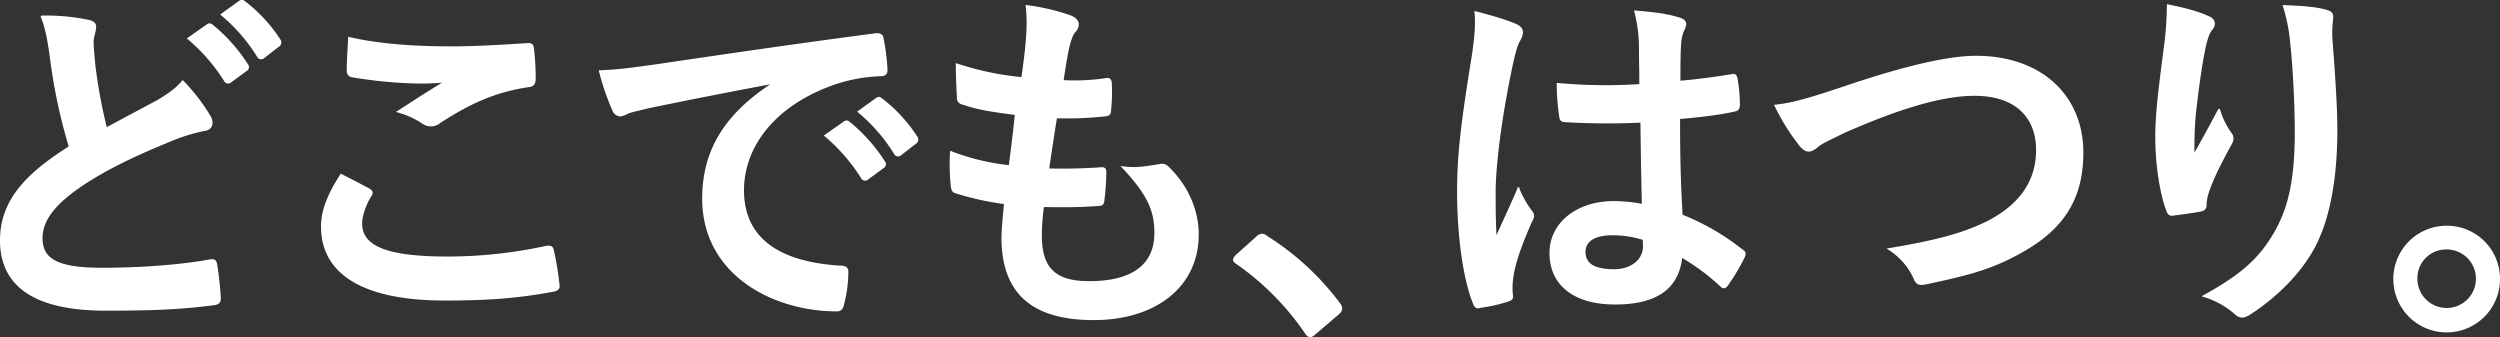 <svg xmlns="http://www.w3.org/2000/svg" width="914.983" height="123.381" viewBox="0 0 914.983 123.381">
  <rect x="0" y="0" width="914.983" height="123.381" fill="#333333" stroke="none"/>
  <g id="グループ_48419" data-name="グループ 48419" transform="translate(0.293 0.227)">
    <path id="パス_151280" data-name="パス 151280" d="M32.517,7.649c1.591.4,2.386,1.06,2.386,2.121,0,1.857-.927,3.713-.927,5.57,0,2.652.4,5.834.663,8.885a186.668,186.668,0,0,0,4.243,22.809c6.631-3.58,11.406-6.1,18.831-10.078,3.846-2.255,7.029-4.508,9.15-7.161A68.062,68.062,0,0,1,76.545,42.26C78,44.381,78,47.3,74.82,47.7a63.621,63.621,0,0,0-12.73,3.979c-11.406,4.642-22.014,9.548-31.163,15.516-11.538,7.558-15.65,13.792-15.65,20.024,0,7.691,5.438,11.139,22.014,11.139,14.852,0,29.306-1.194,39.517-3.05,1.459-.265,2.122,0,2.388,1.591a117.421,117.421,0,0,1,1.326,12.333c.131,1.459-.8,2.122-2.388,2.255-12.067,1.591-22.676,1.989-39.517,1.989-25.064,0-38.326-8.222-38.326-25.462,0-14.72,9.682-24.4,25.2-34.214a201.248,201.248,0,0,1-6.9-32.358c-.928-7.028-1.857-11.67-3.447-15.383A76.667,76.667,0,0,1,32.517,7.649m43.365,1.59c.663-.53,1.194-.4,1.989.265a61.051,61.051,0,0,1,12.6,14.19,1.337,1.337,0,0,1-.4,2.122l-5.57,4.11a1.384,1.384,0,0,1-2.253-.4A65.823,65.823,0,0,0,68.853,14.146ZM87.684.62c.795-.53,1.194-.4,1.989.265a55.371,55.371,0,0,1,12.6,13.659,1.533,1.533,0,0,1-.4,2.387l-5.3,4.111a1.361,1.361,0,0,1-2.255-.4A62.733,62.733,0,0,0,81.053,5.394Z" transform="translate(-0.292 -0.292)" fill="#fff"/>
    <path id="パス_151281" data-name="パス 151281" d="M121.184,67.712c1.192.663,1.325,1.326.663,2.386-1.989,3.05-3.448,7.427-3.448,10.079,0,8.354,8.619,12.466,31.428,12.466A168.7,168.7,0,0,0,185.765,88.8c1.857-.4,2.52,0,2.784,1.194a110.638,110.638,0,0,1,2.122,13c.133,1.194-.663,1.724-2.253,1.989-12.333,2.255-22.678,3.183-39.519,3.183-29.7,0-44.955-9.549-44.955-26.788,0-5.438,1.988-11.139,7.028-18.964,3.448,1.724,6.764,3.448,10.212,5.3m29.97-51.984c9.68,0,19.626-.663,28.114-1.194,1.326-.133,1.856.4,1.989,1.459a87.512,87.512,0,0,1,.663,11.272c0,1.857-.663,2.652-2.256,2.785-12.6,1.856-21.748,6.232-32.489,13.129a4.993,4.993,0,0,1-6.1.4,31.668,31.668,0,0,0-9.283-4.244c6.9-4.509,12.731-8.222,17.373-11.007a91.185,91.185,0,0,1-10.875.4,165.489,165.489,0,0,1-23.206-2.255c-1.194-.265-1.724-.8-1.724-2.387,0-3.183.265-7.028.53-11.8,10.078,2.387,22.809,3.448,37.264,3.448" transform="translate(13.549 1.309)" fill="#fff"/>
    <path id="パス_151282" data-name="パス 151282" d="M256.927,29.019c-16.179,3.049-30.367,5.834-44.558,8.752-5.039,1.194-6.365,1.459-8.354,2.121a7.72,7.72,0,0,1-2.917,1.062,3.1,3.1,0,0,1-2.521-1.989,92.58,92.58,0,0,1-4.906-14.322c6.764-.265,10.741-.8,21.086-2.255,16.31-2.387,45.485-6.763,79.7-11.272,1.989-.265,2.651.53,2.784,1.459a75.747,75.747,0,0,1,1.459,11.67c0,1.591-.8,1.989-2.519,1.989A59.209,59.209,0,0,0,280,29.151c-22.544,7.692-33.817,23.208-33.817,39.122,0,17.106,12.2,26.389,35.275,27.848,2.122,0,2.919.531,2.919,1.989a47.166,47.166,0,0,1-1.459,11.4c-.4,1.989-.928,2.785-2.52,2.785-23.34,0-48.934-13.394-48.934-40.977,0-18.83,9.416-31.561,25.462-42.037ZM283.184,43.34c.663-.529,1.194-.4,1.989.265a61.052,61.052,0,0,1,12.6,14.19,1.336,1.336,0,0,1-.4,2.122l-5.569,4.11a1.385,1.385,0,0,1-2.255-.4,65.818,65.818,0,0,0-13.393-15.383Zm11.8-8.619c.8-.53,1.194-.4,1.989.265a55.371,55.371,0,0,1,12.6,13.659,1.533,1.533,0,0,1-.4,2.387l-5.3,4.111a1.36,1.36,0,0,1-2.253-.4A62.739,62.739,0,0,0,288.355,39.5Z" transform="translate(25.531 1.146)" fill="#fff"/>
    <path id="パス_151283" data-name="パス 151283" d="M340.069,86.062c0,12.2,5.3,16.975,17.638,16.975,15.515,0,24.135-5.968,24.135-17.9,0-7.427-1.858-13.527-11.936-24.135,5.3.663,8.222,0,13.527-.8a3.035,3.035,0,0,1,2.785.53c7.293,6.9,11.272,15.914,11.272,24.931,0,18.83-15.383,31.031-38.192,31.031-23.472,0-33.419-10.609-33.419-29.97,0-2.785.4-6.5.929-12.465a104.463,104.463,0,0,1-18.036-3.979c-.928-.265-1.325-.928-1.458-2.52a76.624,76.624,0,0,1-.266-12.332A82.97,82.97,0,0,0,328.531,60.6c.663-4.907,1.725-13.527,2.256-18.963-9.284-1.195-14.058-1.989-19.1-3.713-1.591-.4-2.122-1.061-2.122-2.255-.133-3.183-.4-7.56-.4-12.333a107.722,107.722,0,0,0,24,5.039c1.061-7.691,1.459-11.271,1.724-15.249a62.361,62.361,0,0,0-.133-11.139A78.9,78.9,0,0,1,350.677,5.7c1.857.663,2.919,1.857,2.919,3.05a3.881,3.881,0,0,1-1.062,2.52c-.927.928-1.59,2.652-2.386,5.7-.663,3.05-1.459,7.56-2.122,12.466a75.65,75.65,0,0,0,16.31-.795c.929,0,1.326.663,1.326,1.591a62.018,62.018,0,0,1-.264,9.945c0,1.46-.53,1.858-2.122,1.989a130.555,130.555,0,0,1-17.638.663c-.8,4.642-2.122,13.659-2.918,18.964,7.029.133,12.466,0,18.831-.4,1.724-.265,2.121.265,2.121,1.459a89.113,89.113,0,0,1-.663,9.946c-.131,1.591-.529,2.122-1.856,2.122-6.631.53-13.527.53-20.29.4a81.621,81.621,0,0,0-.795,10.741" transform="translate(40.653 -0.066)" fill="#fff"/>
    <path id="パス_151284" data-name="パス 151284" d="M406.752,76.867a2.829,2.829,0,0,1,1.989-1.061,2.68,2.68,0,0,1,1.723.795,98.755,98.755,0,0,1,26.391,24.269c.795,1.061.927,1.459.927,1.989,0,.663-.264,1.192-1.326,2.122l-8.089,6.9c-.928.8-1.459,1.194-1.857,1.194-.663,0-1.194-.265-1.857-1.326a99.017,99.017,0,0,0-25.063-25.329c-.8-.531-1.195-.928-1.195-1.326s.265-.8.928-1.593Z" transform="translate(52.87 9.792)" fill="#fff"/>
    <path id="パス_151285" data-name="パス 151285" d="M32.517,7.649c1.591.4,2.386,1.06,2.386,2.121,0,1.857-.927,3.713-.927,5.57,0,2.652.4,5.834.663,8.885a186.668,186.668,0,0,0,4.243,22.809c6.631-3.58,11.406-6.1,18.831-10.078,3.846-2.255,7.029-4.508,9.15-7.161A68.062,68.062,0,0,1,76.545,42.26C78,44.381,78,47.3,74.82,47.7a63.621,63.621,0,0,0-12.73,3.979c-11.406,4.642-22.014,9.548-31.163,15.516-11.538,7.558-15.65,13.792-15.65,20.024,0,7.691,5.438,11.139,22.014,11.139,14.852,0,29.306-1.194,39.517-3.05,1.459-.265,2.122,0,2.388,1.591a117.421,117.421,0,0,1,1.326,12.333c.131,1.459-.8,2.122-2.388,2.255-12.067,1.591-22.676,1.989-39.517,1.989-25.064,0-38.326-8.222-38.326-25.462,0-14.72,9.682-24.4,25.2-34.214a201.248,201.248,0,0,1-6.9-32.358c-.928-7.028-1.857-11.67-3.447-15.383A76.667,76.667,0,0,1,32.517,7.649Zm43.365,1.59c.663-.53,1.194-.4,1.989.265a61.051,61.051,0,0,1,12.6,14.19,1.337,1.337,0,0,1-.4,2.122l-5.57,4.11a1.384,1.384,0,0,1-2.253-.4A65.823,65.823,0,0,0,68.853,14.146ZM87.684.62c.795-.53,1.194-.4,1.989.265a55.371,55.371,0,0,1,12.6,13.659,1.533,1.533,0,0,1-.4,2.387l-5.3,4.111a1.361,1.361,0,0,1-2.255-.4A62.733,62.733,0,0,0,81.053,5.394Z" transform="translate(-0.292 -0.292)" fill="#fff" stroke="#fff" stroke-width="0.585"/>
    <path id="パス_151286" data-name="パス 151286" d="M121.184,67.712c1.192.663,1.325,1.326.663,2.386-1.989,3.05-3.448,7.427-3.448,10.079,0,8.354,8.619,12.466,31.428,12.466A168.7,168.7,0,0,0,185.765,88.8c1.857-.4,2.52,0,2.784,1.194a110.638,110.638,0,0,1,2.122,13c.133,1.194-.663,1.724-2.253,1.989-12.333,2.255-22.678,3.183-39.519,3.183-29.7,0-44.955-9.549-44.955-26.788,0-5.438,1.988-11.139,7.028-18.964C114.42,64.131,117.736,65.856,121.184,67.712Zm29.97-51.984c9.68,0,19.626-.663,28.114-1.194,1.326-.133,1.856.4,1.989,1.459a87.512,87.512,0,0,1,.663,11.272c0,1.857-.663,2.652-2.256,2.785-12.6,1.856-21.748,6.232-32.489,13.129a4.993,4.993,0,0,1-6.1.4,31.668,31.668,0,0,0-9.283-4.244c6.9-4.509,12.731-8.222,17.373-11.007a91.185,91.185,0,0,1-10.875.4,165.489,165.489,0,0,1-23.206-2.255c-1.194-.265-1.724-.8-1.724-2.387,0-3.183.265-7.028.53-11.8C123.968,14.667,136.7,15.728,151.154,15.728Z" transform="translate(13.549 1.309)" fill="#fff" stroke="#fff" stroke-width="0.585"/>
    <path id="パス_151287" data-name="パス 151287" d="M256.927,29.019c-16.179,3.049-30.367,5.834-44.558,8.752-5.039,1.194-6.365,1.459-8.354,2.121a7.72,7.72,0,0,1-2.917,1.062,3.1,3.1,0,0,1-2.521-1.989,92.58,92.58,0,0,1-4.906-14.322c6.764-.265,10.741-.8,21.086-2.255,16.31-2.387,45.485-6.763,79.7-11.272,1.989-.265,2.651.53,2.784,1.459a75.747,75.747,0,0,1,1.459,11.67c0,1.591-.8,1.989-2.519,1.989A59.209,59.209,0,0,0,280,29.151c-22.544,7.692-33.817,23.208-33.817,39.122,0,17.106,12.2,26.389,35.275,27.848,2.122,0,2.919.531,2.919,1.989a47.166,47.166,0,0,1-1.459,11.4c-.4,1.989-.928,2.785-2.52,2.785-23.34,0-48.934-13.394-48.934-40.977,0-18.83,9.416-31.561,25.462-42.037ZM283.184,43.34c.663-.529,1.194-.4,1.989.265a61.052,61.052,0,0,1,12.6,14.19,1.336,1.336,0,0,1-.4,2.122l-5.569,4.11a1.385,1.385,0,0,1-2.255-.4,65.818,65.818,0,0,0-13.393-15.383Zm11.8-8.619c.8-.53,1.194-.4,1.989.265a55.371,55.371,0,0,1,12.6,13.659,1.533,1.533,0,0,1-.4,2.387l-5.3,4.111a1.36,1.36,0,0,1-2.253-.4A62.739,62.739,0,0,0,288.355,39.5Z" transform="translate(25.531 1.146)" fill="#fff" stroke="#fff" stroke-width="0.585"/>
    <path id="パス_151288" data-name="パス 151288" d="M340.069,86.062c0,12.2,5.3,16.975,17.638,16.975,15.515,0,24.135-5.968,24.135-17.9,0-7.427-1.858-13.527-11.936-24.135,5.3.663,8.222,0,13.527-.8a3.035,3.035,0,0,1,2.785.53c7.293,6.9,11.272,15.914,11.272,24.931,0,18.83-15.383,31.031-38.192,31.031-23.472,0-33.419-10.609-33.419-29.97,0-2.785.4-6.5.929-12.465a104.463,104.463,0,0,1-18.036-3.979c-.928-.265-1.325-.928-1.458-2.52a76.624,76.624,0,0,1-.266-12.332A82.97,82.97,0,0,0,328.531,60.6c.663-4.907,1.725-13.527,2.256-18.963-9.284-1.195-14.058-1.989-19.1-3.713-1.591-.4-2.122-1.061-2.122-2.255-.133-3.183-.4-7.56-.4-12.333a107.722,107.722,0,0,0,24,5.039c1.061-7.691,1.459-11.271,1.724-15.249a62.361,62.361,0,0,0-.133-11.139A78.9,78.9,0,0,1,350.677,5.7c1.857.663,2.919,1.857,2.919,3.05a3.881,3.881,0,0,1-1.062,2.52c-.927.928-1.59,2.652-2.386,5.7-.663,3.05-1.459,7.56-2.122,12.466a75.65,75.65,0,0,0,16.31-.795c.929,0,1.326.663,1.326,1.591a62.018,62.018,0,0,1-.264,9.945c0,1.46-.53,1.858-2.122,1.989a130.555,130.555,0,0,1-17.638.663c-.8,4.642-2.122,13.659-2.918,18.964,7.029.133,12.466,0,18.831-.4,1.724-.265,2.121.265,2.121,1.459a89.113,89.113,0,0,1-.663,9.946c-.131,1.591-.529,2.122-1.856,2.122-6.631.53-13.527.53-20.29.4A81.621,81.621,0,0,0,340.069,86.062Z" transform="translate(40.653 -0.066)" fill="#fff" stroke="#fff" stroke-width="0.585"/>
    <path id="パス_151289" data-name="パス 151289" d="M406.752,76.867a2.829,2.829,0,0,1,1.989-1.061,2.68,2.68,0,0,1,1.723.795,98.755,98.755,0,0,1,26.391,24.269c.795,1.061.927,1.459.927,1.989,0,.663-.264,1.192-1.326,2.122l-8.089,6.9c-.928.8-1.459,1.194-1.857,1.194-.663,0-1.194-.265-1.857-1.326a99.017,99.017,0,0,0-25.063-25.329c-.8-.531-1.195-.928-1.195-1.326s.265-.8.928-1.593Z" transform="translate(52.87 9.792)" fill="#fff" stroke="#fff" stroke-width="0.585"/>
    <path id="パス_151290" data-name="パス 151290" d="M492.235,8.782c2.652,1.326,2.388,3.183,1.062,5.57-.928,1.591-1.459,3.447-2.388,7.293-4.375,20.025-6.63,38.59-6.63,48.271,0,5.3,0,11.4.4,16.975,2.652-6.1,5.438-11.8,8.221-18.434a35.308,35.308,0,0,0,4.642,8.355c1.194,1.459.928,2.386,0,3.978-4.642,10.476-6.232,16.312-6.763,20.158a25.038,25.038,0,0,0-.133,7.028c.133.928-.4,1.326-1.591,1.724a55.519,55.519,0,0,1-9.947,2.255c-1.458.4-1.988.265-2.651-1.591-3.713-9.415-5.7-25.2-5.7-40.447,0-12.731,1.062-23.34,5.438-50.26.663-4.641,1.459-10.344.928-15.648,5.3,1.326,12.466,3.448,15.117,4.774m45.619,35.407a268.466,268.466,0,0,1-27.318-.131c-1.724,0-2.253-.4-2.387-1.724a81.4,81.4,0,0,1-.928-12.068,191.966,191.966,0,0,0,30.236.4c0-4.774-.133-9.018-.133-13.926A54.658,54.658,0,0,0,535.6,3.743c7.691.663,11.67,1.192,16.046,2.519,1.459.4,2.387,1.061,2.387,2.255a5.688,5.688,0,0,1-.8,2.255,14.989,14.989,0,0,0-1.062,4.641c-.264,4.51-.264,7.957-.264,14.057,6.232-.529,13.129-1.458,18.83-2.386,1.593-.4,1.857.133,2.122,1.591a53,53,0,0,1,.8,9.415c0,1.194-.531,1.857-1.459,1.989-4.775,1.192-13.525,2.255-20.422,2.784,0,14.853.265,24.135.928,35.54A86.832,86.832,0,0,1,574.72,91.133c1.194.8,1.326,1.194.663,2.652a71.569,71.569,0,0,1-6.1,10.211c-.8,1.061-1.458,1.061-2.386.134a78.787,78.787,0,0,0-14.322-10.61c-1.062,11.139-8.62,17.24-24.268,17.24-15.251,0-23.739-7.162-23.739-18.566,0-10.874,9.814-18.7,23.208-18.7a55.334,55.334,0,0,1,10.609,1.061c-.265-10.212-.4-19.892-.531-30.369M527.113,85.431c-6.233,0-9.946,2.255-9.946,6.365s2.918,6.631,10.741,6.631c6.63,0,10.874-3.846,10.874-8.621a18.67,18.67,0,0,0-.133-2.651,36.933,36.933,0,0,0-11.537-1.724" transform="translate(62.532 0.169)" fill="#fff"/>
    <path id="パス_151291" data-name="パス 151291" d="M598.958,29.374c20.423-6.9,37-11.007,47.74-11.007,23.737,0,38.988,14.321,38.988,35.142,0,17.371-7.558,28.379-23.339,36.866-11.139,6.232-21.483,8.354-33.684,11.007-2.653.531-3.712.4-4.642-2.122a24.6,24.6,0,0,0-9.281-10.476c17.5-2.918,26.919-5.438,35.938-9.813,11.271-5.7,18.3-14.19,18.3-26.39,0-12.466-8.09-20.158-22.811-20.158-11.934,0-27.715,4.774-47.872,13.659-4.244,2.122-7.56,3.581-9.15,4.774-1.857,1.591-2.918,1.989-3.581,1.989-1.326,0-2.387-.8-3.846-2.785a77.158,77.158,0,0,1-8.487-13.792c5.834-.663,10.741-1.857,25.727-6.9" transform="translate(76.217 2.121)" fill="#fff"/>
    <path id="パス_151292" data-name="パス 151292" d="M714.884,5.865c1.723.663,2.519,1.459,2.519,2.652a3.037,3.037,0,0,1-.928,2.122c-.928,1.061-1.59,2.917-2.387,6.232-1.856,9.017-2.918,18.432-3.712,25.329a134.222,134.222,0,0,0-.4,14.587c2.919-5.172,5.7-10.211,9.284-16.975a27.472,27.472,0,0,0,4.111,8.619c1.59,1.989.663,3.448-.531,5.438-2.918,5.569-5.968,11.139-7.824,16.974a16.47,16.47,0,0,0-.663,3.979,1.861,1.861,0,0,1-1.725,2.122c-1.59.4-7.293,1.194-10.608,1.591-.928.133-1.591-.8-1.858-1.724-2.121-5.7-3.979-15.913-3.979-26.919,0-8.886,1.46-19.76,3.184-33.021a122.7,122.7,0,0,0,1.061-15.118c5.967,1.194,11.007,2.52,14.455,4.111m43.1-2.255c2.652.663,2.917,1.326,2.652,3.581a46.752,46.752,0,0,0-.266,6.1c.93,12.6,1.857,24.665,1.857,34.214,0,18.83-3.049,35.142-10.077,46.016-5.172,8.222-13.528,16.046-21.882,21.35-2.122,1.326-3.58,1.326-5.436-.53a30.76,30.76,0,0,0-11.272-6.1C724.3,102.274,730.8,97.5,736.1,90.471c7.692-10.476,11.139-21.35,11.139-42.3,0-9.416-.663-23.208-1.59-31.695a63.54,63.54,0,0,0-2.785-14.455c5.835.265,11.272.53,15.118,1.591" transform="translate(92.636 -0.097)" fill="#fff"/>
    <path id="パス_151293" data-name="パス 151293" d="M811.5,92.331a19.229,19.229,0,1,1-19.229-19.1,19.131,19.131,0,0,1,19.229,19.1m-30.236,0A11.007,11.007,0,1,0,792.27,81.324a10.816,10.816,0,0,0-11.007,11.007" transform="translate(102.899 9.448)" fill="#fff"/>
    <path id="パス_151294" data-name="パス 151294" d="M492.235,8.782c2.652,1.326,2.388,3.183,1.062,5.57-.928,1.591-1.459,3.447-2.388,7.293-4.375,20.025-6.63,38.59-6.63,48.271,0,5.3,0,11.4.4,16.975,2.652-6.1,5.438-11.8,8.221-18.434a35.308,35.308,0,0,0,4.642,8.355c1.194,1.459.928,2.386,0,3.978-4.642,10.476-6.232,16.312-6.763,20.158a25.038,25.038,0,0,0-.133,7.028c.133.928-.4,1.326-1.591,1.724a55.519,55.519,0,0,1-9.947,2.255c-1.458.4-1.988.265-2.651-1.591-3.713-9.415-5.7-25.2-5.7-40.447,0-12.731,1.062-23.34,5.438-50.26.663-4.641,1.459-10.344.928-15.648C482.422,5.333,489.583,7.455,492.235,8.782Zm45.619,35.407a268.466,268.466,0,0,1-27.318-.131c-1.724,0-2.253-.4-2.387-1.724a81.4,81.4,0,0,1-.928-12.068,191.966,191.966,0,0,0,30.236.4c0-4.774-.133-9.018-.133-13.926A54.658,54.658,0,0,0,535.6,3.743c7.691.663,11.67,1.192,16.046,2.519,1.459.4,2.387,1.061,2.387,2.255a5.688,5.688,0,0,1-.8,2.255,14.989,14.989,0,0,0-1.062,4.641c-.264,4.51-.264,7.957-.264,14.057,6.232-.529,13.129-1.458,18.83-2.386,1.593-.4,1.857.133,2.122,1.591a53,53,0,0,1,.8,9.415c0,1.194-.531,1.857-1.459,1.989-4.775,1.192-13.525,2.255-20.422,2.784,0,14.853.265,24.135.928,35.54A86.832,86.832,0,0,1,574.72,91.133c1.194.8,1.326,1.194.663,2.652a71.569,71.569,0,0,1-6.1,10.211c-.8,1.061-1.458,1.061-2.386.134a78.787,78.787,0,0,0-14.322-10.61c-1.062,11.139-8.62,17.24-24.268,17.24-15.251,0-23.739-7.162-23.739-18.566,0-10.874,9.814-18.7,23.208-18.7a55.334,55.334,0,0,1,10.609,1.061C538.119,64.345,537.987,54.665,537.854,44.189ZM527.113,85.431c-6.233,0-9.946,2.255-9.946,6.365s2.918,6.631,10.741,6.631c6.63,0,10.874-3.846,10.874-8.621a18.67,18.67,0,0,0-.133-2.651A36.933,36.933,0,0,0,527.113,85.431Z" transform="translate(62.532 0.169)" fill="#fff" stroke="#fff" stroke-width="0.585"/>
    <path id="パス_151295" data-name="パス 151295" d="M598.958,29.374c20.423-6.9,37-11.007,47.74-11.007,23.737,0,38.988,14.321,38.988,35.142,0,17.371-7.558,28.379-23.339,36.866-11.139,6.232-21.483,8.354-33.684,11.007-2.653.531-3.712.4-4.642-2.122a24.6,24.6,0,0,0-9.281-10.476c17.5-2.918,26.919-5.438,35.938-9.813,11.271-5.7,18.3-14.19,18.3-26.39,0-12.466-8.09-20.158-22.811-20.158-11.934,0-27.715,4.774-47.872,13.659-4.244,2.122-7.56,3.581-9.15,4.774-1.857,1.591-2.918,1.989-3.581,1.989-1.326,0-2.387-.8-3.846-2.785a77.158,77.158,0,0,1-8.487-13.792C579.065,35.606,583.972,34.412,598.958,29.374Z" transform="translate(76.217 2.121)" fill="#fff" stroke="#fff" stroke-width="0.585"/>
    <path id="パス_151296" data-name="パス 151296" d="M714.884,5.865c1.723.663,2.519,1.459,2.519,2.652a3.037,3.037,0,0,1-.928,2.122c-.928,1.061-1.59,2.917-2.387,6.232-1.856,9.017-2.918,18.432-3.712,25.329a134.222,134.222,0,0,0-.4,14.587c2.919-5.172,5.7-10.211,9.284-16.975a27.472,27.472,0,0,0,4.111,8.619c1.59,1.989.663,3.448-.531,5.438-2.918,5.569-5.968,11.139-7.824,16.974a16.47,16.47,0,0,0-.663,3.979,1.861,1.861,0,0,1-1.725,2.122c-1.59.4-7.293,1.194-10.608,1.591-.928.133-1.591-.8-1.858-1.724-2.121-5.7-3.979-15.913-3.979-26.919,0-8.886,1.46-19.76,3.184-33.021a122.7,122.7,0,0,0,1.061-15.118C706.4,2.948,711.436,4.274,714.884,5.865Zm43.1-2.255c2.652.663,2.917,1.326,2.652,3.581a46.752,46.752,0,0,0-.266,6.1c.93,12.6,1.857,24.665,1.857,34.214,0,18.83-3.049,35.142-10.077,46.016-5.172,8.222-13.528,16.046-21.882,21.35-2.122,1.326-3.58,1.326-5.436-.53a30.76,30.76,0,0,0-11.272-6.1C724.3,102.274,730.8,97.5,736.1,90.471c7.692-10.476,11.139-21.35,11.139-42.3,0-9.416-.663-23.208-1.59-31.695a63.54,63.54,0,0,0-2.785-14.455C748.7,2.284,754.136,2.55,757.982,3.611Z" transform="translate(92.636 -0.097)" fill="#fff" stroke="#fff" stroke-width="0.585"/>
    <path id="パス_151297" data-name="パス 151297" d="M811.5,92.331a19.229,19.229,0,1,1-19.229-19.1A19.131,19.131,0,0,1,811.5,92.331Zm-30.236,0A11.007,11.007,0,1,0,792.27,81.324,10.816,10.816,0,0,0,781.263,92.331Z" transform="translate(102.899 9.448)" fill="#fff" stroke="#fff" stroke-width="0.585"/>
  </g>
</svg>
